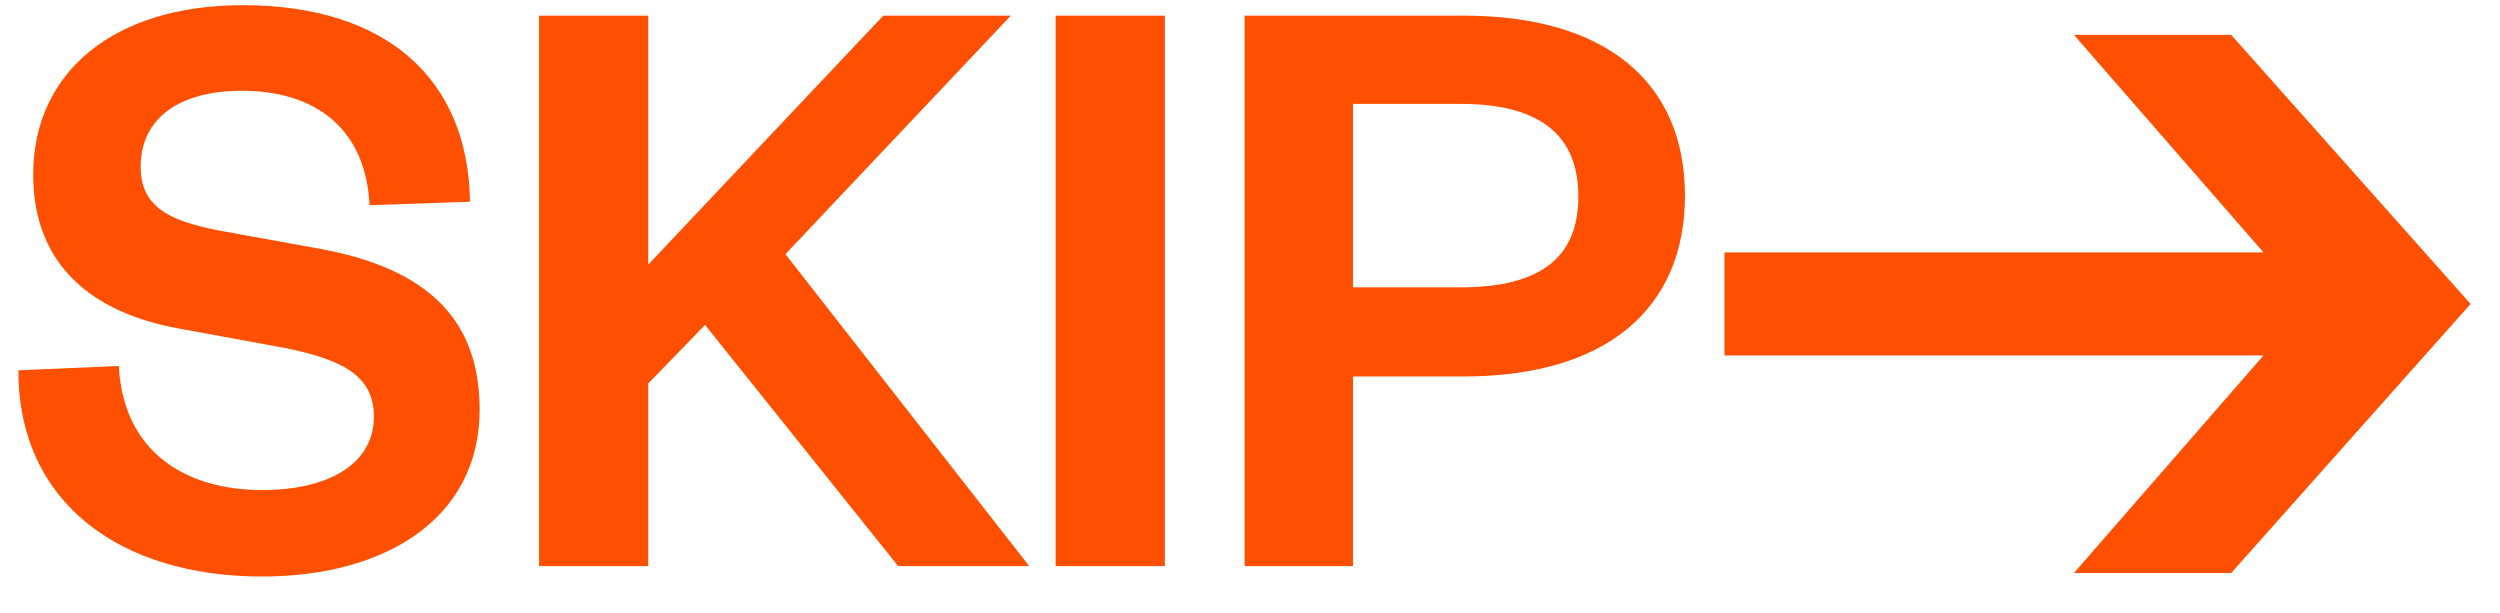 <svg width="53" height="13" viewBox="0 0 53 13" fill="none" xmlns="http://www.w3.org/2000/svg">
<path d="M0.389 7.851L2.519 7.759C2.611 9.574 3.926 10.389 5.556 10.389C7.001 10.389 7.927 9.815 7.927 8.833C7.927 7.944 7.223 7.611 6.001 7.37L3.778 6.962C1.963 6.629 0.704 5.629 0.704 3.703C0.704 1.517 2.426 0.11 5.149 0.11C8.205 0.11 9.927 1.684 9.964 4.277L7.834 4.351C7.76 2.758 6.723 1.925 5.13 1.925C3.76 1.925 2.982 2.536 2.982 3.536C2.982 4.388 3.593 4.684 4.649 4.888L6.797 5.277C9.094 5.703 10.168 6.796 10.168 8.685C10.168 10.981 8.186 12.222 5.556 12.222C2.556 12.222 0.389 10.666 0.389 7.851ZM21.818 12H19.04L14.947 6.888L13.743 8.129V12H11.428V0.332H13.743V5.61L18.725 0.332H21.429L16.651 5.388L21.818 12ZM22.38 0.332H24.695V12H22.38V0.332ZM28.683 6.092H30.961C32.702 6.092 33.461 5.425 33.461 4.166C33.461 2.906 32.702 2.202 30.961 2.202H28.683V6.092ZM28.683 7.981V12H26.386V0.332H31.035C34.017 0.332 35.721 1.721 35.721 4.147C35.721 6.573 34.017 7.981 31.035 7.981H28.683ZM43.967 12.148L47.986 7.536H36.559V5.351H47.986L43.967 0.739H47.301L52.376 6.444L47.301 12.148H43.967Z" fill="#FF4F00"/>
</svg>
